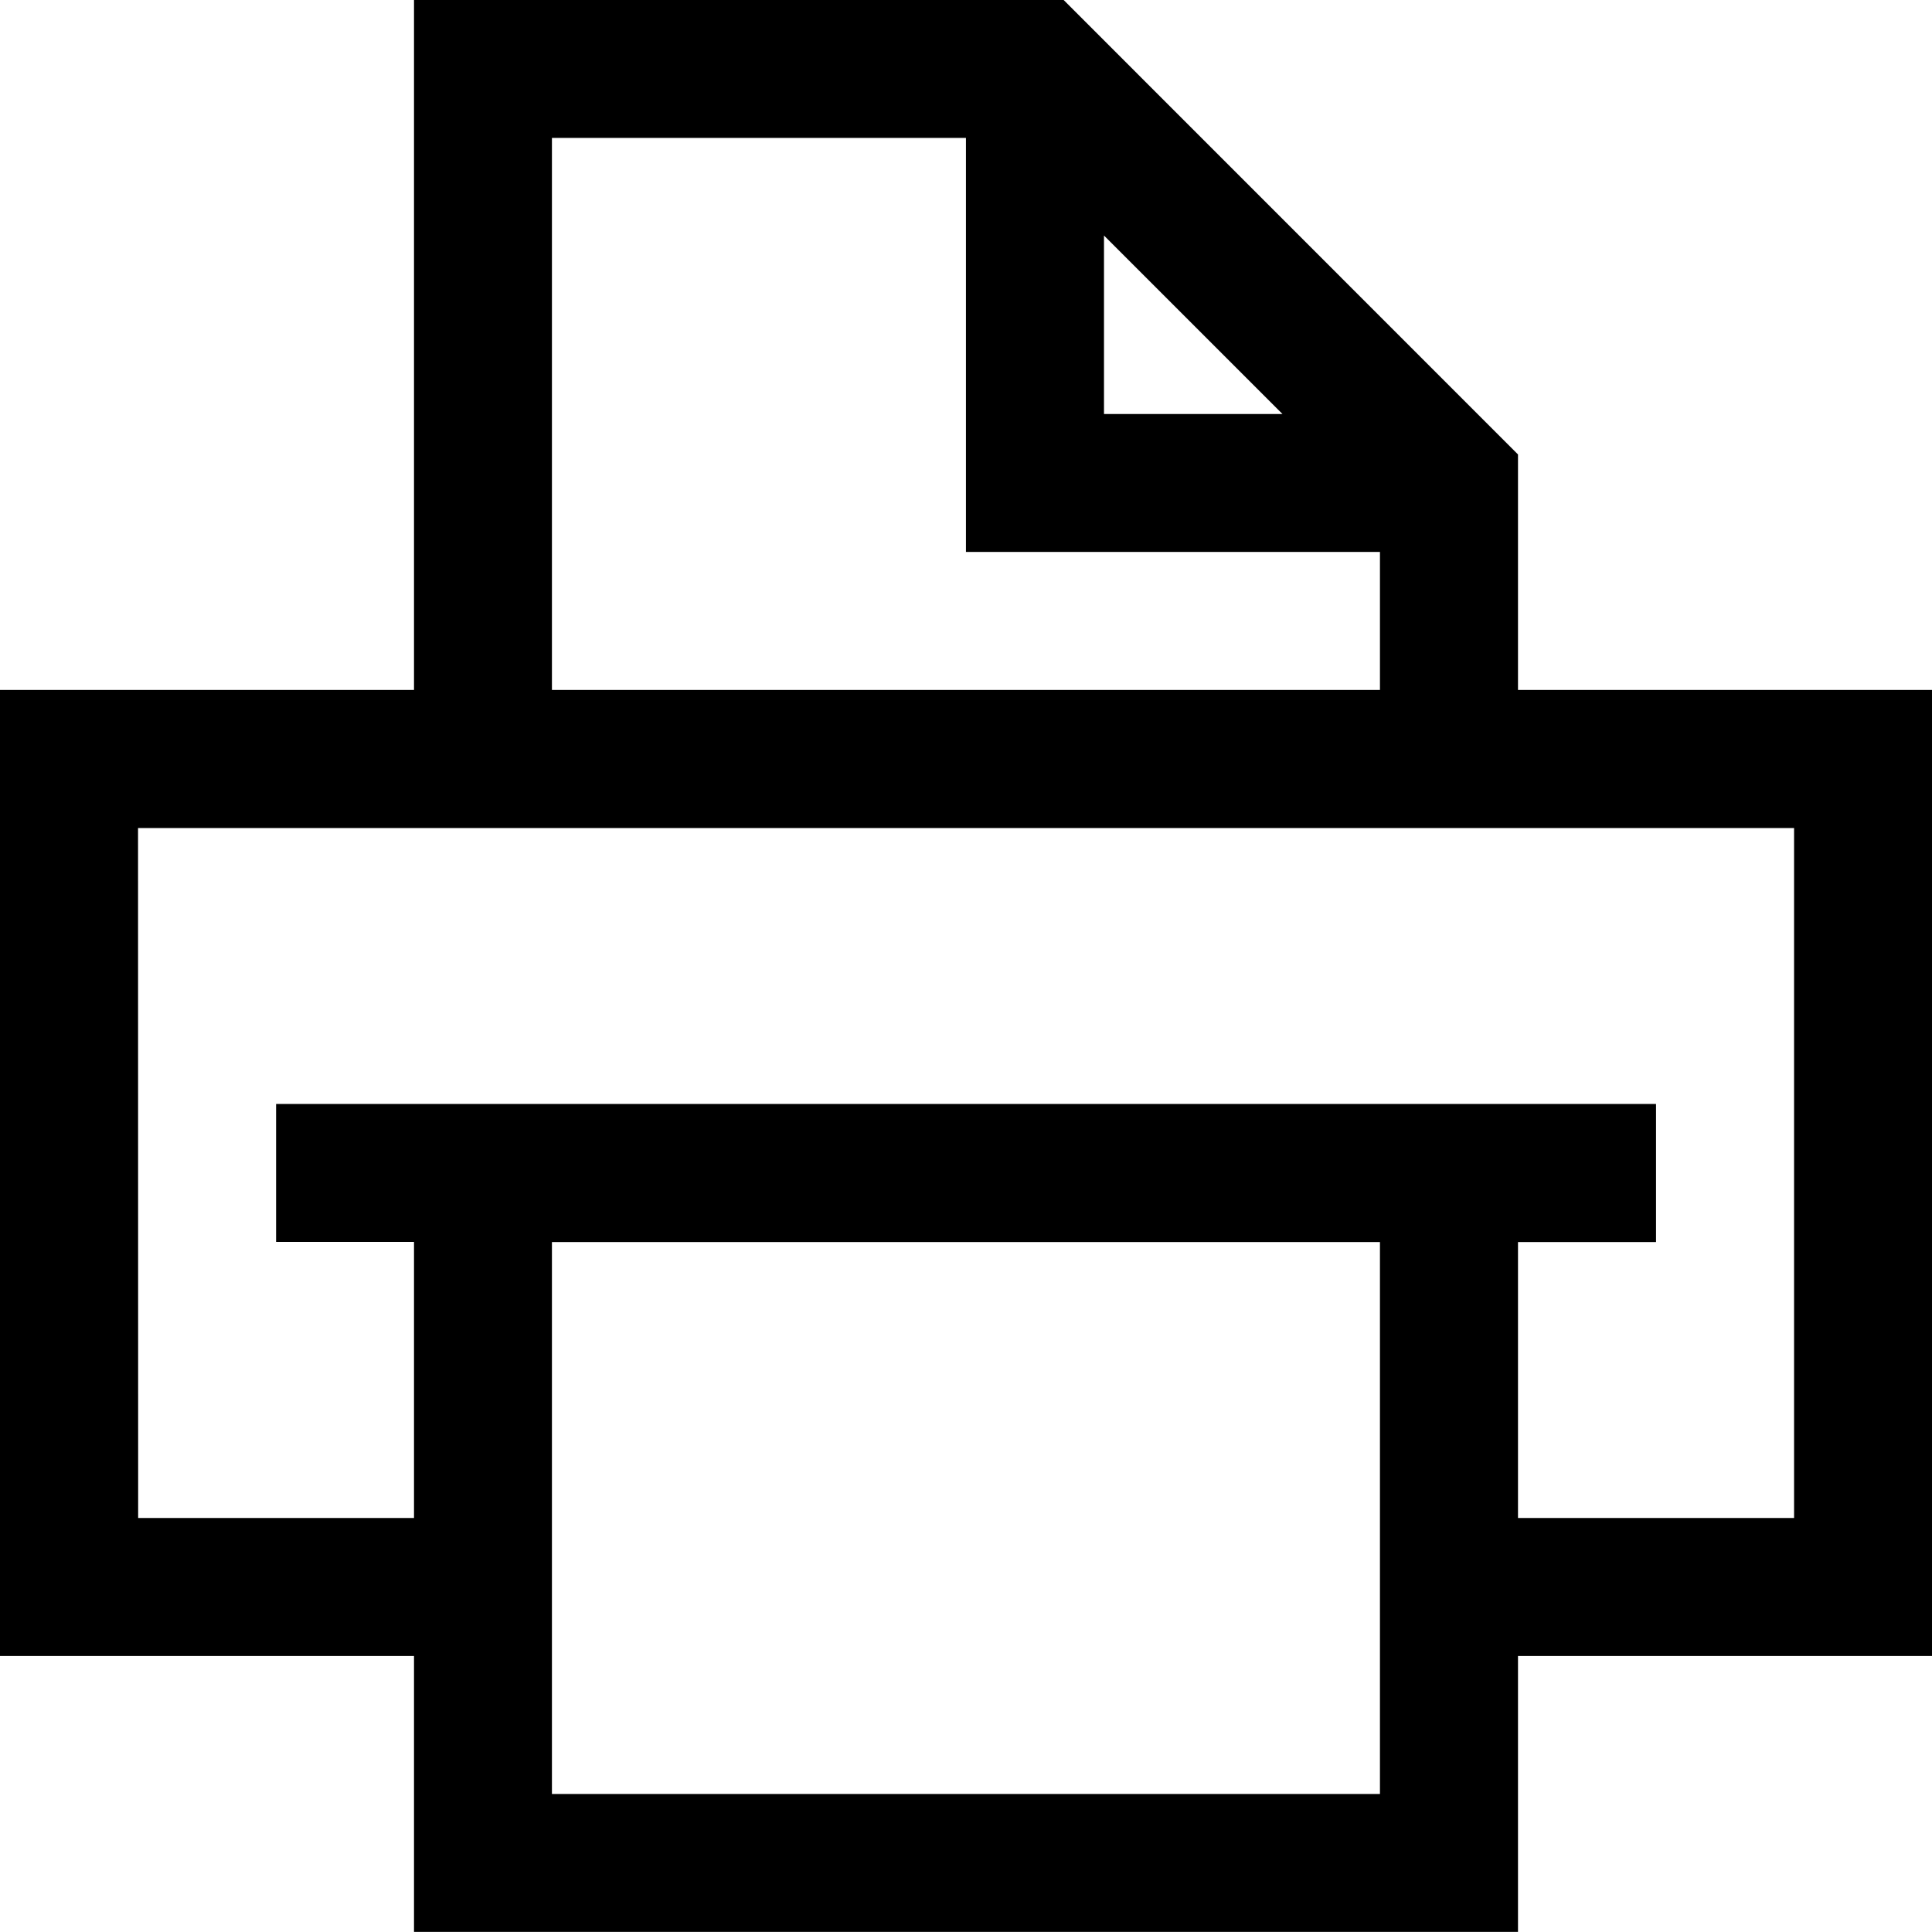 <svg viewBox="0 0 16.669 16.669" xmlns="http://www.w3.org/2000/svg">
  <path d="M3.572 0v5.953H0v8.335h3.572v2.38h9.525v-2.38h3.572V5.953h-3.572V3.921L9.177 0zm1.19 1.19h3.572v3.572h3.572v1.191H4.762zm4.763.842l1.54 1.54h-1.54zM1.191 7.144h14.288v5.953h-2.382v-2.381h1.191V9.525H2.382v1.19h1.19v2.382h-2.38zm3.571 3.572h7.144v4.762H4.762z"/>
</svg>
